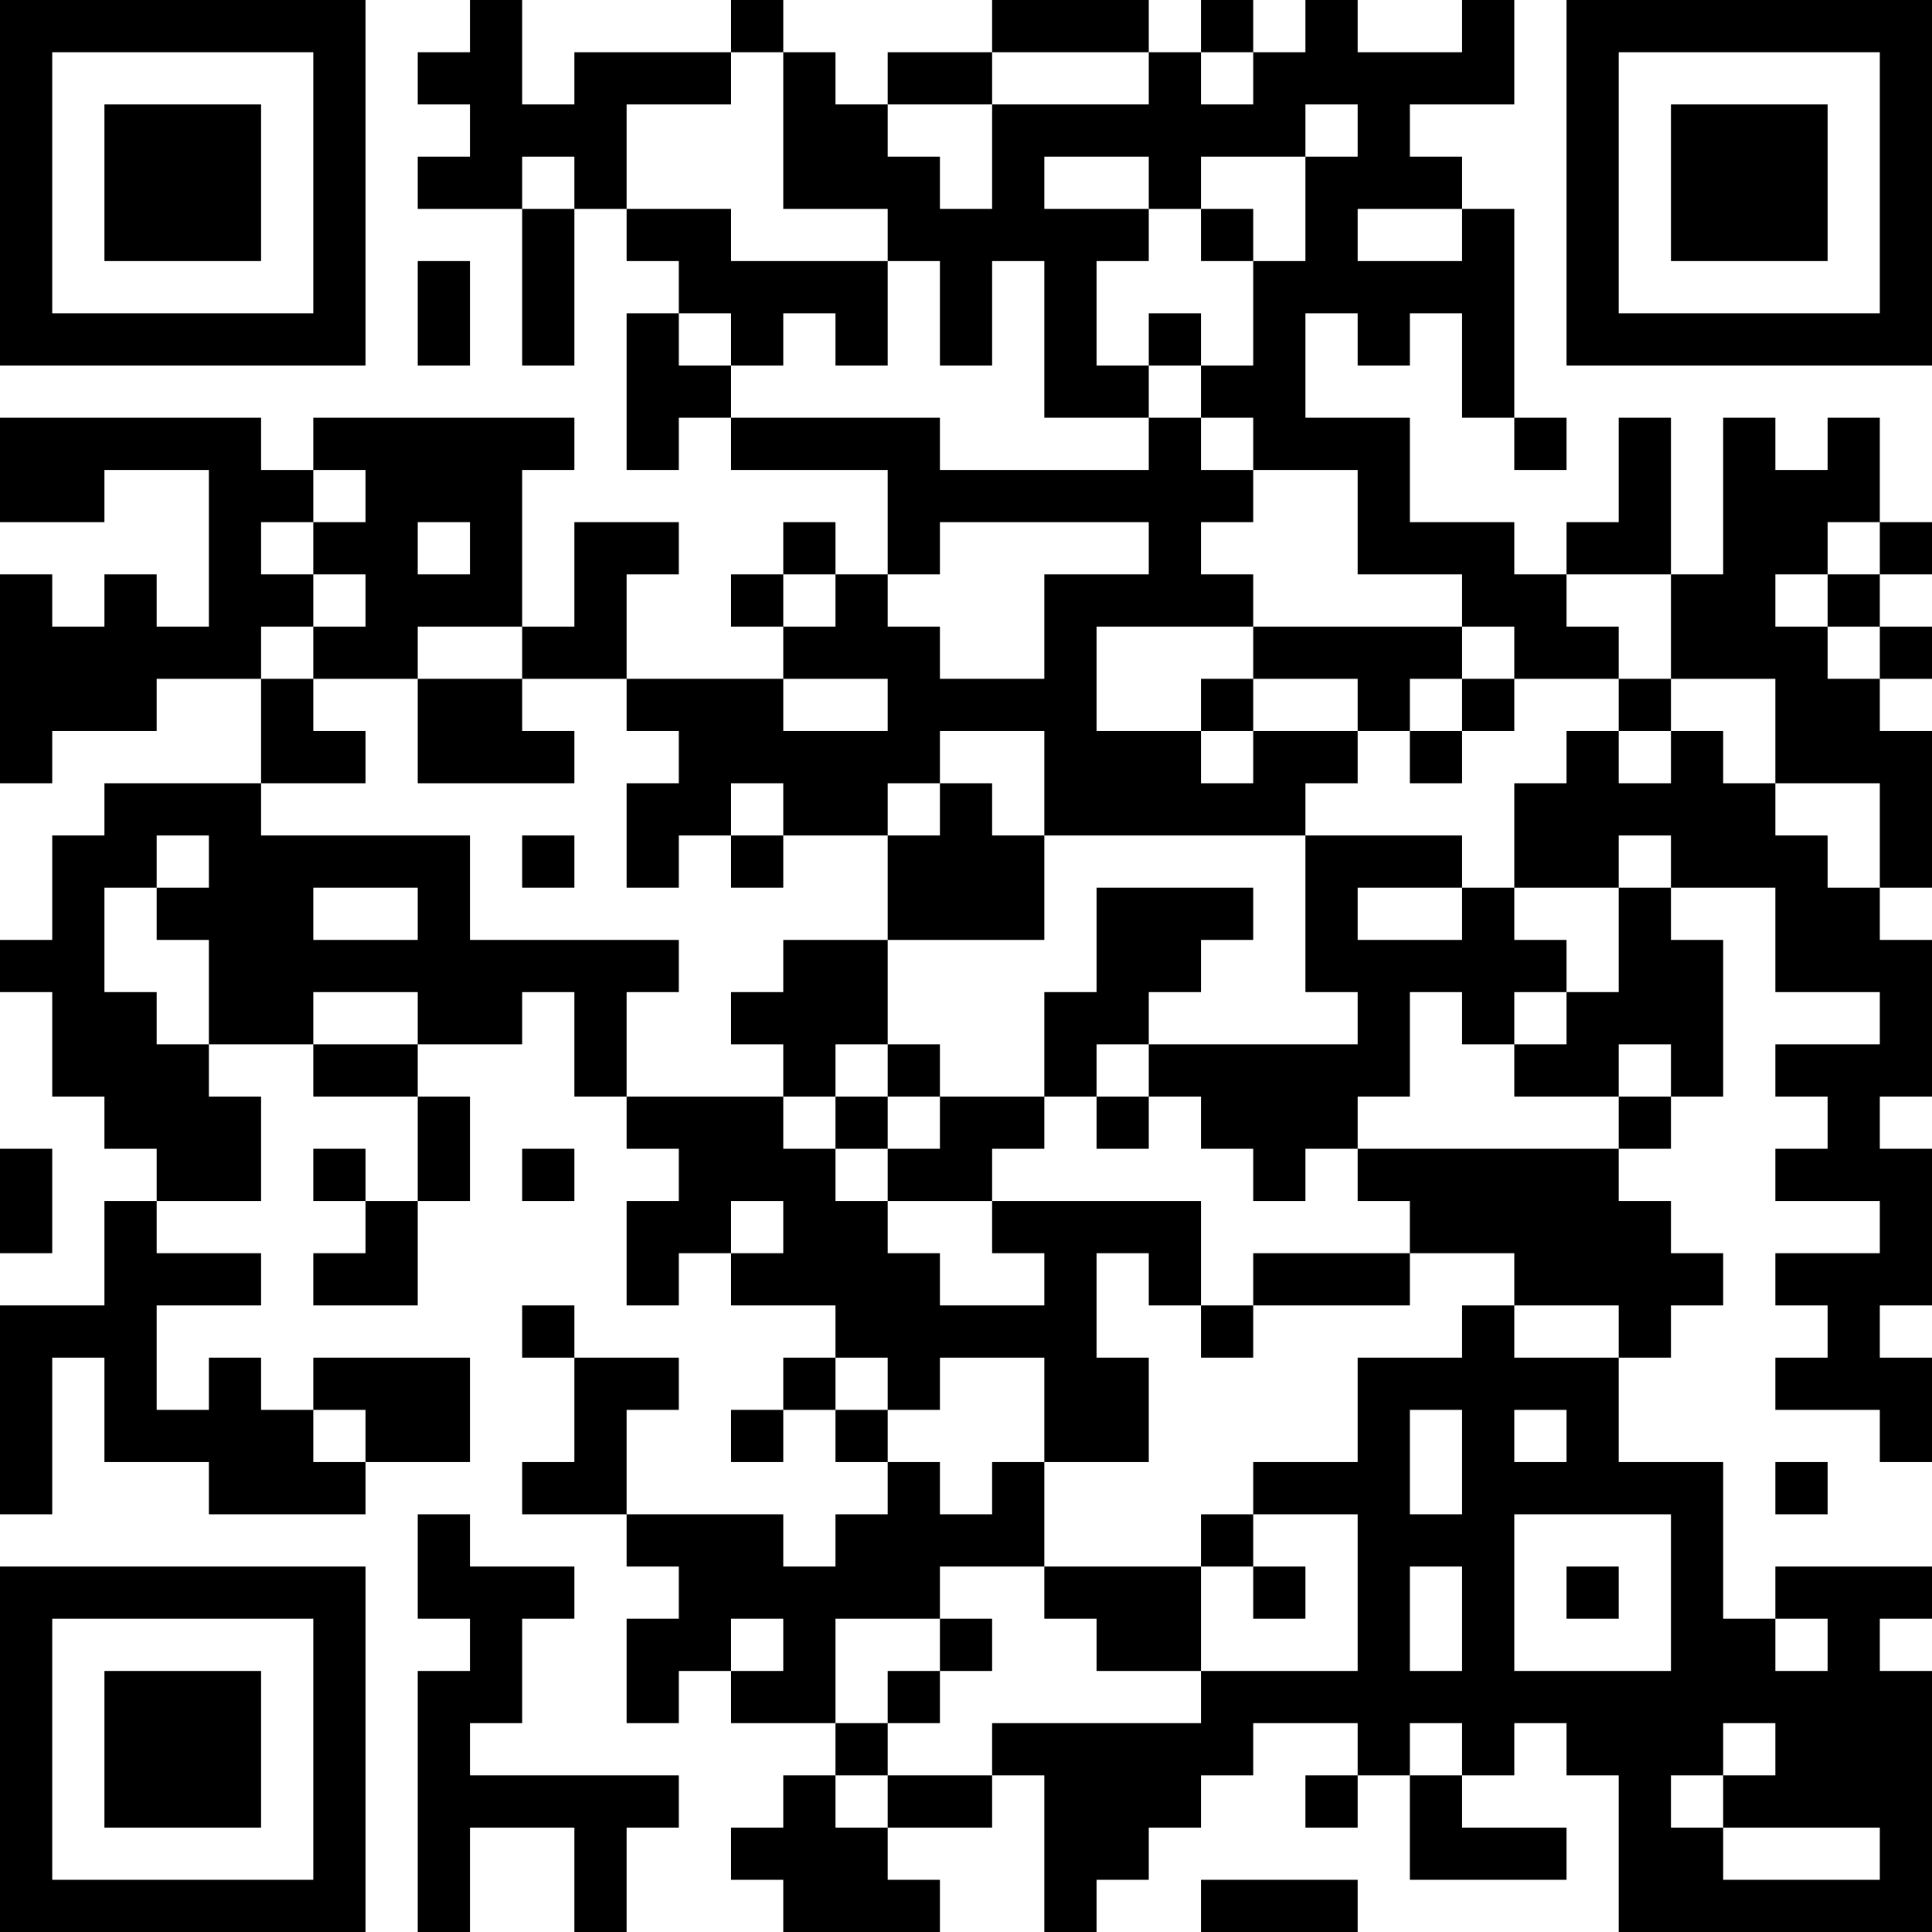 <?xml version="1.0" encoding="UTF-8"?>
<svg xmlns="http://www.w3.org/2000/svg" version="1.1" width="400" height="400" viewBox="0 0 400 400"><rect x="0" y="0" width="400" height="400" fill="#ffffff"/><g transform="scale(10.811)"><g transform="translate(0,0)"><path fill-rule="evenodd" d="M9 0L9 1L8 1L8 2L9 2L9 3L8 3L8 4L10 4L10 7L11 7L11 4L12 4L12 5L13 5L13 6L12 6L12 9L13 9L13 8L14 8L14 9L17 9L17 11L16 11L16 10L15 10L15 11L14 11L14 12L15 12L15 13L12 13L12 11L13 11L13 10L11 10L11 12L10 12L10 9L11 9L11 8L6 8L6 9L5 9L5 8L0 8L0 10L2 10L2 9L4 9L4 12L3 12L3 11L2 11L2 12L1 12L1 11L0 11L0 15L1 15L1 14L3 14L3 13L5 13L5 15L2 15L2 16L1 16L1 18L0 18L0 19L1 19L1 21L2 21L2 22L3 22L3 23L2 23L2 25L0 25L0 29L1 29L1 26L2 26L2 28L4 28L4 29L7 29L7 28L9 28L9 26L6 26L6 27L5 27L5 26L4 26L4 27L3 27L3 25L5 25L5 24L3 24L3 23L5 23L5 21L4 21L4 20L6 20L6 21L8 21L8 23L7 23L7 22L6 22L6 23L7 23L7 24L6 24L6 25L8 25L8 23L9 23L9 21L8 21L8 20L10 20L10 19L11 19L11 21L12 21L12 22L13 22L13 23L12 23L12 25L13 25L13 24L14 24L14 25L16 25L16 26L15 26L15 27L14 27L14 28L15 28L15 27L16 27L16 28L17 28L17 29L16 29L16 30L15 30L15 29L12 29L12 27L13 27L13 26L11 26L11 25L10 25L10 26L11 26L11 28L10 28L10 29L12 29L12 30L13 30L13 31L12 31L12 33L13 33L13 32L14 32L14 33L16 33L16 34L15 34L15 35L14 35L14 36L15 36L15 37L18 37L18 36L17 36L17 35L19 35L19 34L20 34L20 37L21 37L21 36L22 36L22 35L23 35L23 34L24 34L24 33L26 33L26 34L25 34L25 35L26 35L26 34L27 34L27 36L30 36L30 35L28 35L28 34L29 34L29 33L30 33L30 34L31 34L31 37L37 37L37 32L36 32L36 31L37 31L37 30L34 30L34 31L33 31L33 28L31 28L31 26L32 26L32 25L33 25L33 24L32 24L32 23L31 23L31 22L32 22L32 21L33 21L33 18L32 18L32 17L34 17L34 19L36 19L36 20L34 20L34 21L35 21L35 22L34 22L34 23L36 23L36 24L34 24L34 25L35 25L35 26L34 26L34 27L36 27L36 28L37 28L37 26L36 26L36 25L37 25L37 22L36 22L36 21L37 21L37 18L36 18L36 17L37 17L37 14L36 14L36 13L37 13L37 12L36 12L36 11L37 11L37 10L36 10L36 8L35 8L35 9L34 9L34 8L33 8L33 11L32 11L32 8L31 8L31 10L30 10L30 11L29 11L29 10L27 10L27 8L25 8L25 6L26 6L26 7L27 7L27 6L28 6L28 8L29 8L29 9L30 9L30 8L29 8L29 4L28 4L28 3L27 3L27 2L29 2L29 0L28 0L28 1L26 1L26 0L25 0L25 1L24 1L24 0L23 0L23 1L22 1L22 0L19 0L19 1L17 1L17 2L16 2L16 1L15 1L15 0L14 0L14 1L11 1L11 2L10 2L10 0ZM14 1L14 2L12 2L12 4L14 4L14 5L17 5L17 7L16 7L16 6L15 6L15 7L14 7L14 6L13 6L13 7L14 7L14 8L18 8L18 9L22 9L22 8L23 8L23 9L24 9L24 10L23 10L23 11L24 11L24 12L21 12L21 14L23 14L23 15L24 15L24 14L26 14L26 15L25 15L25 16L20 16L20 14L18 14L18 15L17 15L17 16L15 16L15 15L14 15L14 16L13 16L13 17L12 17L12 15L13 15L13 14L12 14L12 13L10 13L10 12L8 12L8 13L6 13L6 12L7 12L7 11L6 11L6 10L7 10L7 9L6 9L6 10L5 10L5 11L6 11L6 12L5 12L5 13L6 13L6 14L7 14L7 15L5 15L5 16L9 16L9 18L13 18L13 19L12 19L12 21L15 21L15 22L16 22L16 23L17 23L17 24L18 24L18 25L20 25L20 24L19 24L19 23L23 23L23 25L22 25L22 24L21 24L21 26L22 26L22 28L20 28L20 26L18 26L18 27L17 27L17 26L16 26L16 27L17 27L17 28L18 28L18 29L19 29L19 28L20 28L20 30L18 30L18 31L16 31L16 33L17 33L17 34L16 34L16 35L17 35L17 34L19 34L19 33L23 33L23 32L26 32L26 29L24 29L24 28L26 28L26 26L28 26L28 25L29 25L29 26L31 26L31 25L29 25L29 24L27 24L27 23L26 23L26 22L31 22L31 21L32 21L32 20L31 20L31 21L29 21L29 20L30 20L30 19L31 19L31 17L32 17L32 16L31 16L31 17L29 17L29 15L30 15L30 14L31 14L31 15L32 15L32 14L33 14L33 15L34 15L34 16L35 16L35 17L36 17L36 15L34 15L34 13L32 13L32 11L30 11L30 12L31 12L31 13L29 13L29 12L28 12L28 11L26 11L26 9L24 9L24 8L23 8L23 7L24 7L24 5L25 5L25 3L26 3L26 2L25 2L25 3L23 3L23 4L22 4L22 3L20 3L20 4L22 4L22 5L21 5L21 7L22 7L22 8L20 8L20 5L19 5L19 7L18 7L18 5L17 5L17 4L15 4L15 1ZM19 1L19 2L17 2L17 3L18 3L18 4L19 4L19 2L22 2L22 1ZM23 1L23 2L24 2L24 1ZM10 3L10 4L11 4L11 3ZM23 4L23 5L24 5L24 4ZM26 4L26 5L28 5L28 4ZM8 5L8 7L9 7L9 5ZM22 6L22 7L23 7L23 6ZM8 10L8 11L9 11L9 10ZM18 10L18 11L17 11L17 12L18 12L18 13L20 13L20 11L22 11L22 10ZM35 10L35 11L34 11L34 12L35 12L35 13L36 13L36 12L35 12L35 11L36 11L36 10ZM15 11L15 12L16 12L16 11ZM24 12L24 13L23 13L23 14L24 14L24 13L26 13L26 14L27 14L27 15L28 15L28 14L29 14L29 13L28 13L28 12ZM8 13L8 15L11 15L11 14L10 14L10 13ZM15 13L15 14L17 14L17 13ZM27 13L27 14L28 14L28 13ZM31 13L31 14L32 14L32 13ZM18 15L18 16L17 16L17 18L15 18L15 19L14 19L14 20L15 20L15 21L16 21L16 22L17 22L17 23L19 23L19 22L20 22L20 21L21 21L21 22L22 22L22 21L23 21L23 22L24 22L24 23L25 23L25 22L26 22L26 21L27 21L27 19L28 19L28 20L29 20L29 19L30 19L30 18L29 18L29 17L28 17L28 16L25 16L25 19L26 19L26 20L22 20L22 19L23 19L23 18L24 18L24 17L21 17L21 19L20 19L20 21L18 21L18 20L17 20L17 18L20 18L20 16L19 16L19 15ZM3 16L3 17L2 17L2 19L3 19L3 20L4 20L4 18L3 18L3 17L4 17L4 16ZM10 16L10 17L11 17L11 16ZM14 16L14 17L15 17L15 16ZM6 17L6 18L8 18L8 17ZM26 17L26 18L28 18L28 17ZM6 19L6 20L8 20L8 19ZM16 20L16 21L17 21L17 22L18 22L18 21L17 21L17 20ZM21 20L21 21L22 21L22 20ZM0 22L0 24L1 24L1 22ZM10 22L10 23L11 23L11 22ZM14 23L14 24L15 24L15 23ZM24 24L24 25L23 25L23 26L24 26L24 25L27 25L27 24ZM6 27L6 28L7 28L7 27ZM27 27L27 29L28 29L28 27ZM29 27L29 28L30 28L30 27ZM34 28L34 29L35 29L35 28ZM8 29L8 31L9 31L9 32L8 32L8 37L9 37L9 35L11 35L11 37L12 37L12 35L13 35L13 34L9 34L9 33L10 33L10 31L11 31L11 30L9 30L9 29ZM23 29L23 30L20 30L20 31L21 31L21 32L23 32L23 30L24 30L24 31L25 31L25 30L24 30L24 29ZM29 29L29 32L32 32L32 29ZM27 30L27 32L28 32L28 30ZM30 30L30 31L31 31L31 30ZM14 31L14 32L15 32L15 31ZM18 31L18 32L17 32L17 33L18 33L18 32L19 32L19 31ZM34 31L34 32L35 32L35 31ZM27 33L27 34L28 34L28 33ZM33 33L33 34L32 34L32 35L33 35L33 36L36 36L36 35L33 35L33 34L34 34L34 33ZM23 36L23 37L26 37L26 36ZM0 0L0 7L7 7L7 0ZM1 1L1 6L6 6L6 1ZM2 2L2 5L5 5L5 2ZM30 0L30 7L37 7L37 0ZM31 1L31 6L36 6L36 1ZM32 2L32 5L35 5L35 2ZM0 30L0 37L7 37L7 30ZM1 31L1 36L6 36L6 31ZM2 32L2 35L5 35L5 32Z" fill="#000000"/></g></g></svg>
